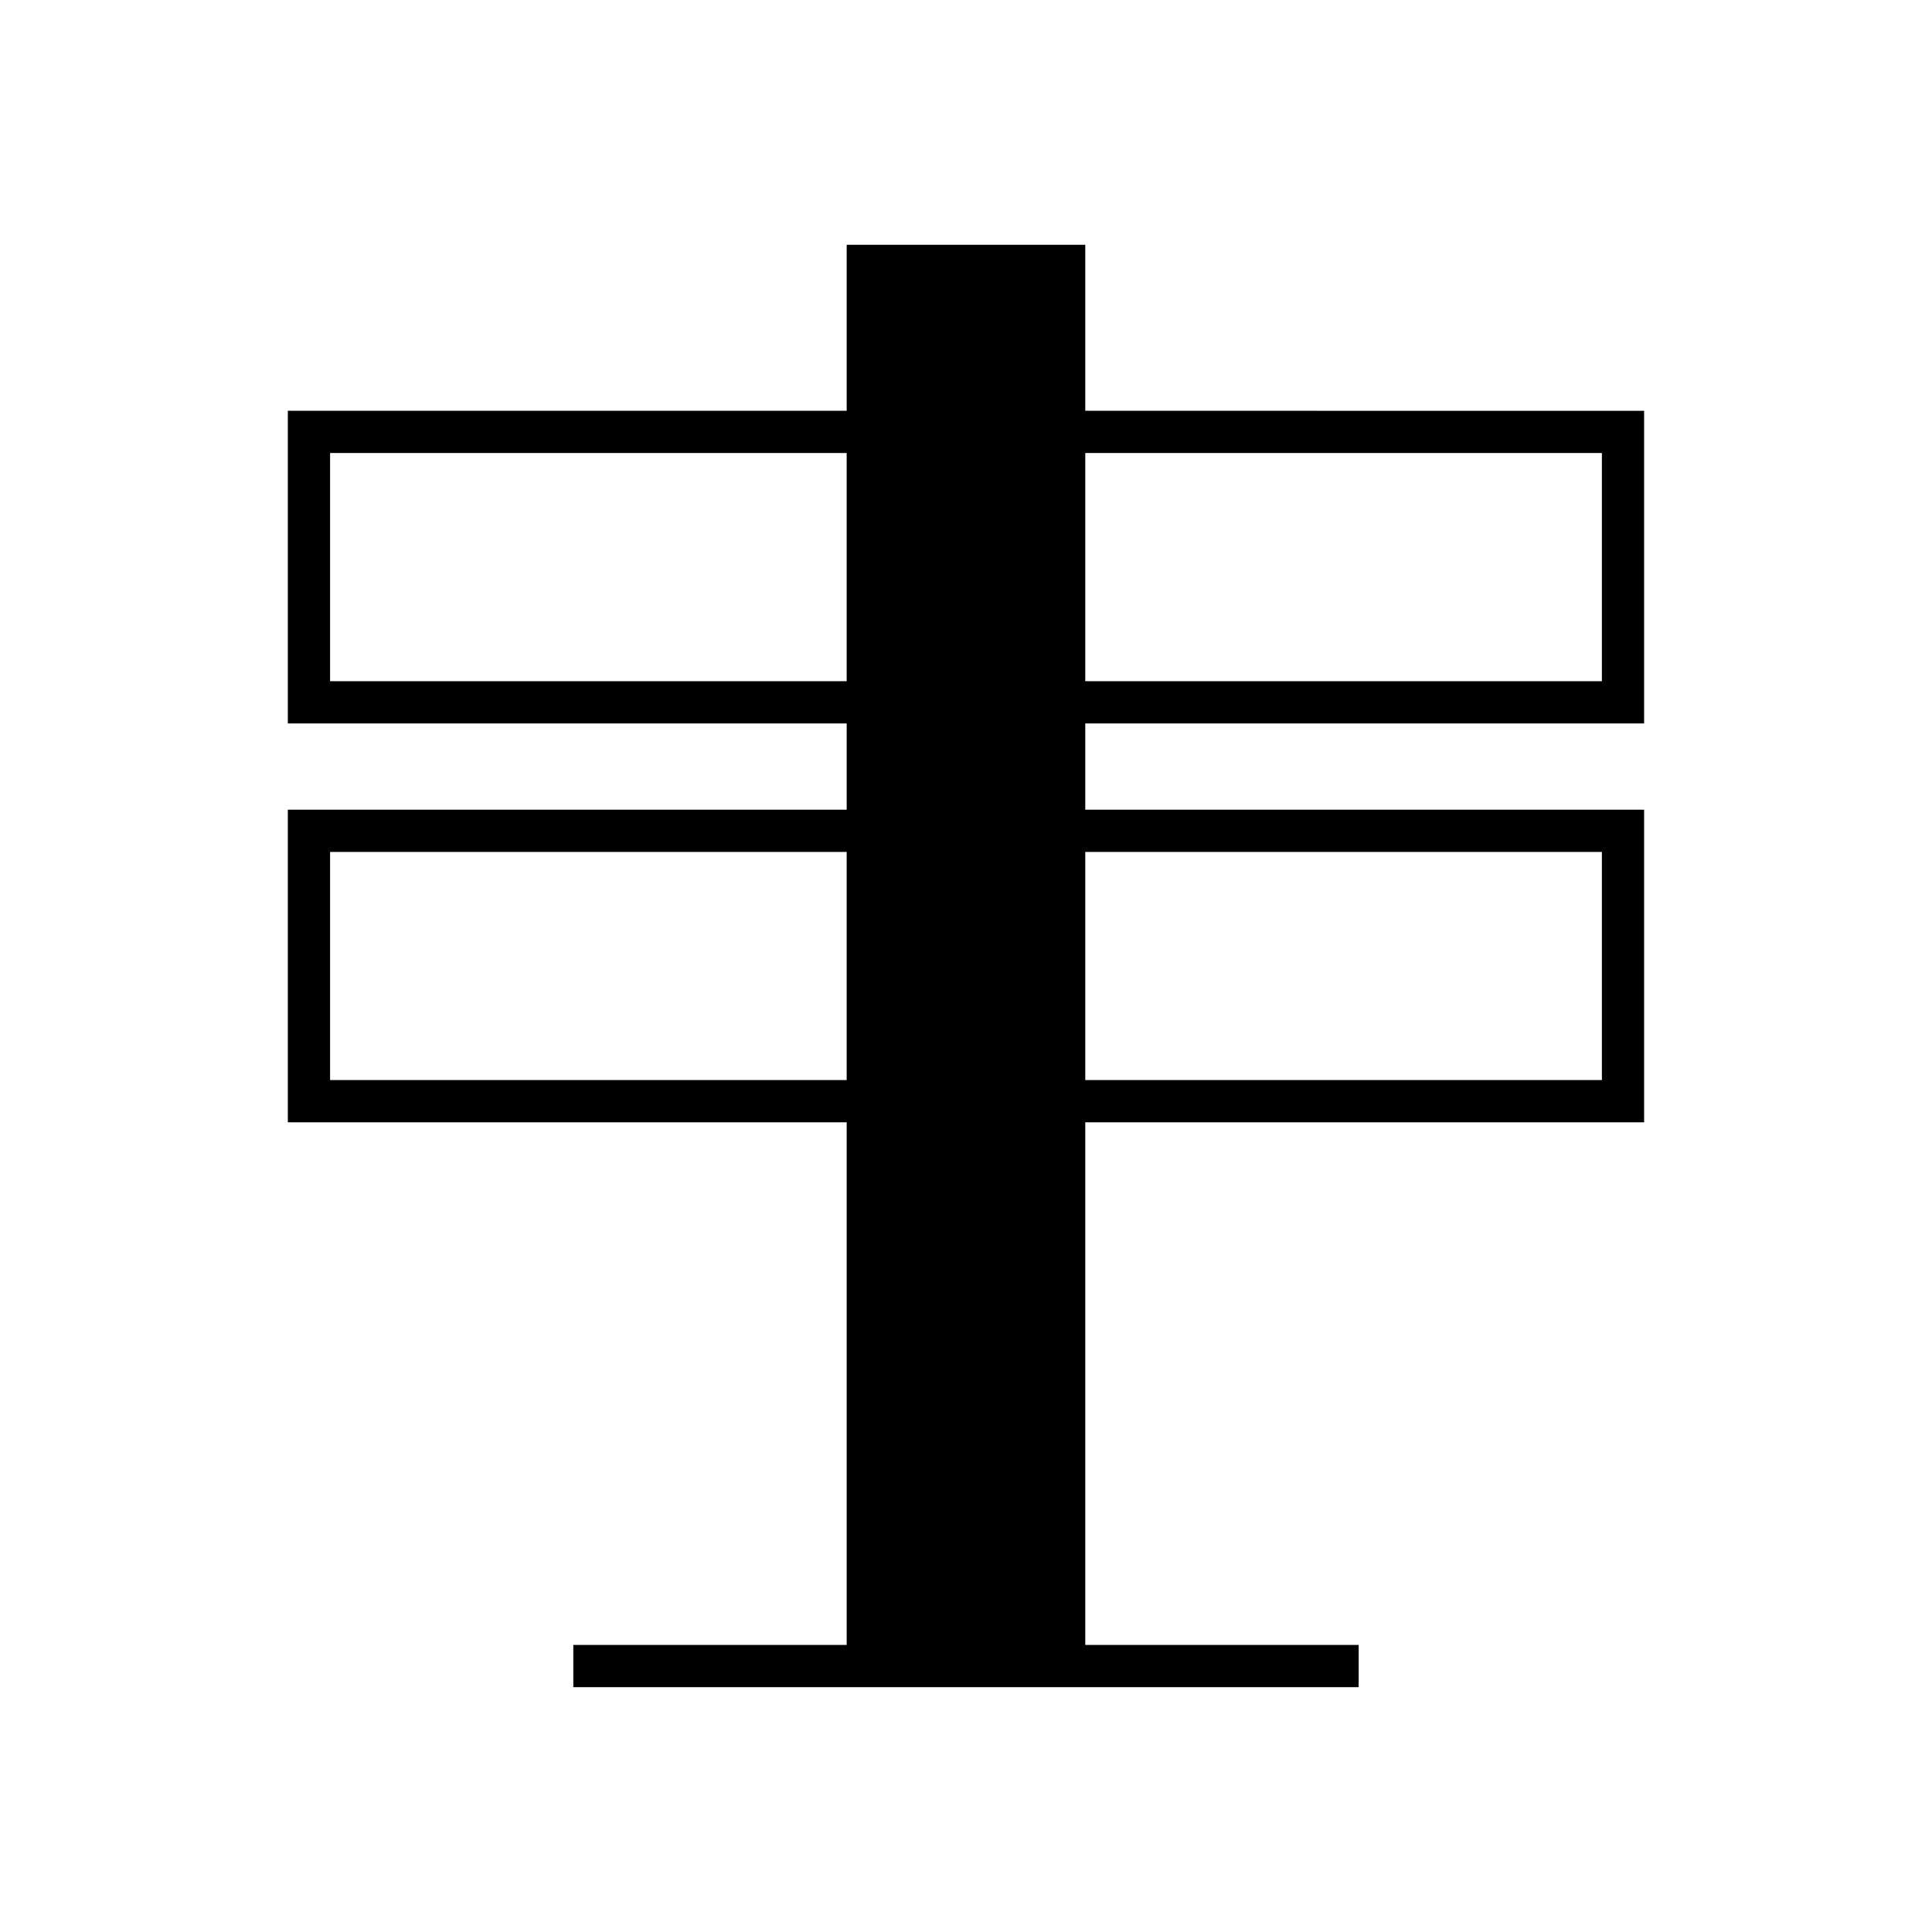 <?xml version="1.0" encoding="UTF-8"?>
<!-- Uploaded to: ICON Repo, www.iconrepo.com, Generator: ICON Repo Mixer Tools -->
<svg fill="#000000" width="800px" height="800px" version="1.1" viewBox="144 144 512 512" xmlns="http://www.w3.org/2000/svg">
 <path d="m368.38 579.93h-72.449v11.195h208.13v-11.195h-72.453v-138.5h148.1v-82.855h-148.1v-22.852h148.1v-82.855l-148.1-0.004v-43.992h-63.227v43.992h-148.1v82.855h148.1v22.855h-148.1v82.855h148.1zm63.227-315.87h136.91v60.465l-136.91-0.004zm0 105.71h136.91v60.465h-136.91zm-200.13-45.246v-60.465h136.9v60.465zm0 105.71v-60.465h136.9v60.465z"/>
</svg>